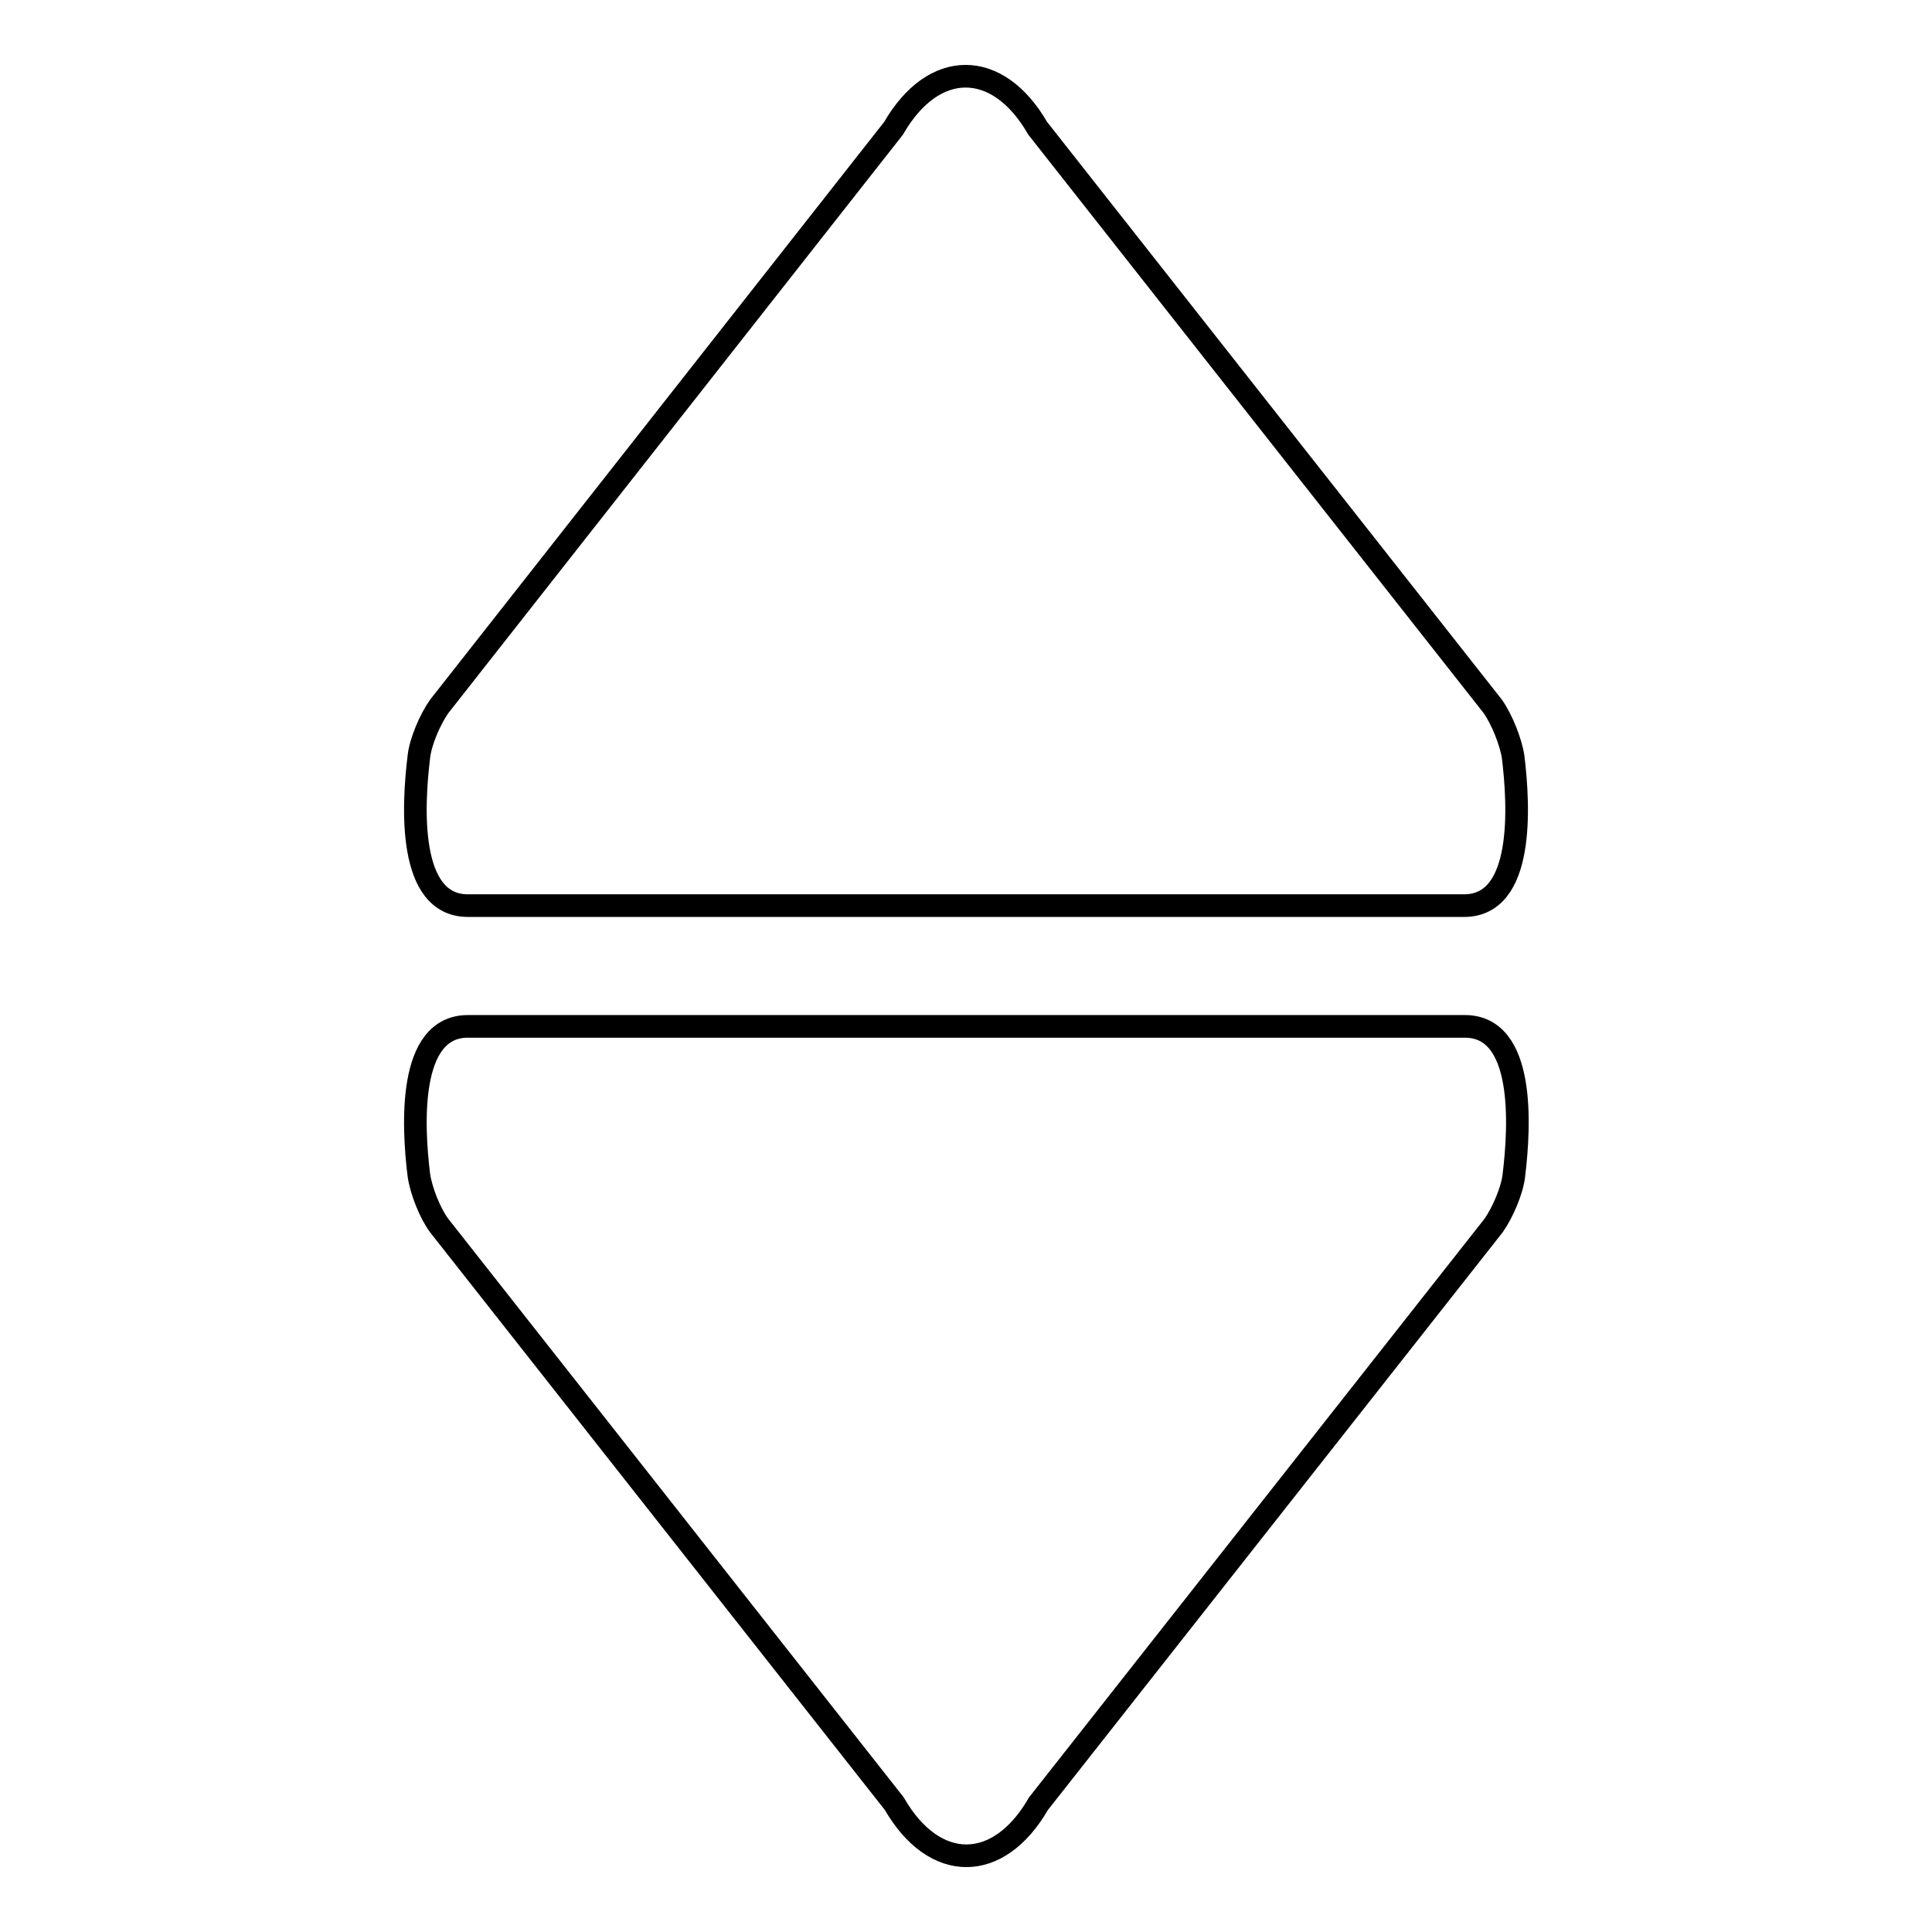<?xml version="1.0" encoding="utf-8"?>
<!-- Svg Vector Icons : http://www.onlinewebfonts.com/icon -->
<!DOCTYPE svg PUBLIC "-//W3C//DTD SVG 1.1//EN" "http://www.w3.org/Graphics/SVG/1.1/DTD/svg11.dtd">
<svg version="1.1" xmlns="http://www.w3.org/2000/svg" xmlns:xlink="http://www.w3.org/1999/xlink" x="0px" y="0px" viewBox="0 0 256 256" enable-background="new 0 0 256 256" xml:space="preserve">
<g><g><g><g><path stroke-width="3" fill-opacity="0" stroke="#000000"  d="M62,120h132c8,0,7.3-13.1,6.5-19.7c-0.3-2-1.5-5-2.7-6.7l-60.3-76.6c-5.3-9.2-13.8-9.2-19.1,0L58.2,93.6c-1.2,1.7-2.5,4.7-2.7,6.7C54.7,106.8,54,120,62,120z"/><path stroke-width="3" fill-opacity="0" stroke="#000000"  d="M58.2,162.4l60.3,76.6c5.3,9.2,13.8,9.2,19.1,0l60.3-76.6c1.2-1.7,2.5-4.7,2.7-6.7c0.8-6.6,1.5-19.7-6.5-19.7H62c-8,0-7.3,13.2-6.5,19.7C55.8,157.8,57,160.8,58.2,162.4z"/></g></g><g></g><g></g><g></g><g></g><g></g><g></g><g></g><g></g><g></g><g></g><g></g><g></g><g></g><g></g><g></g></g></g>
</svg>